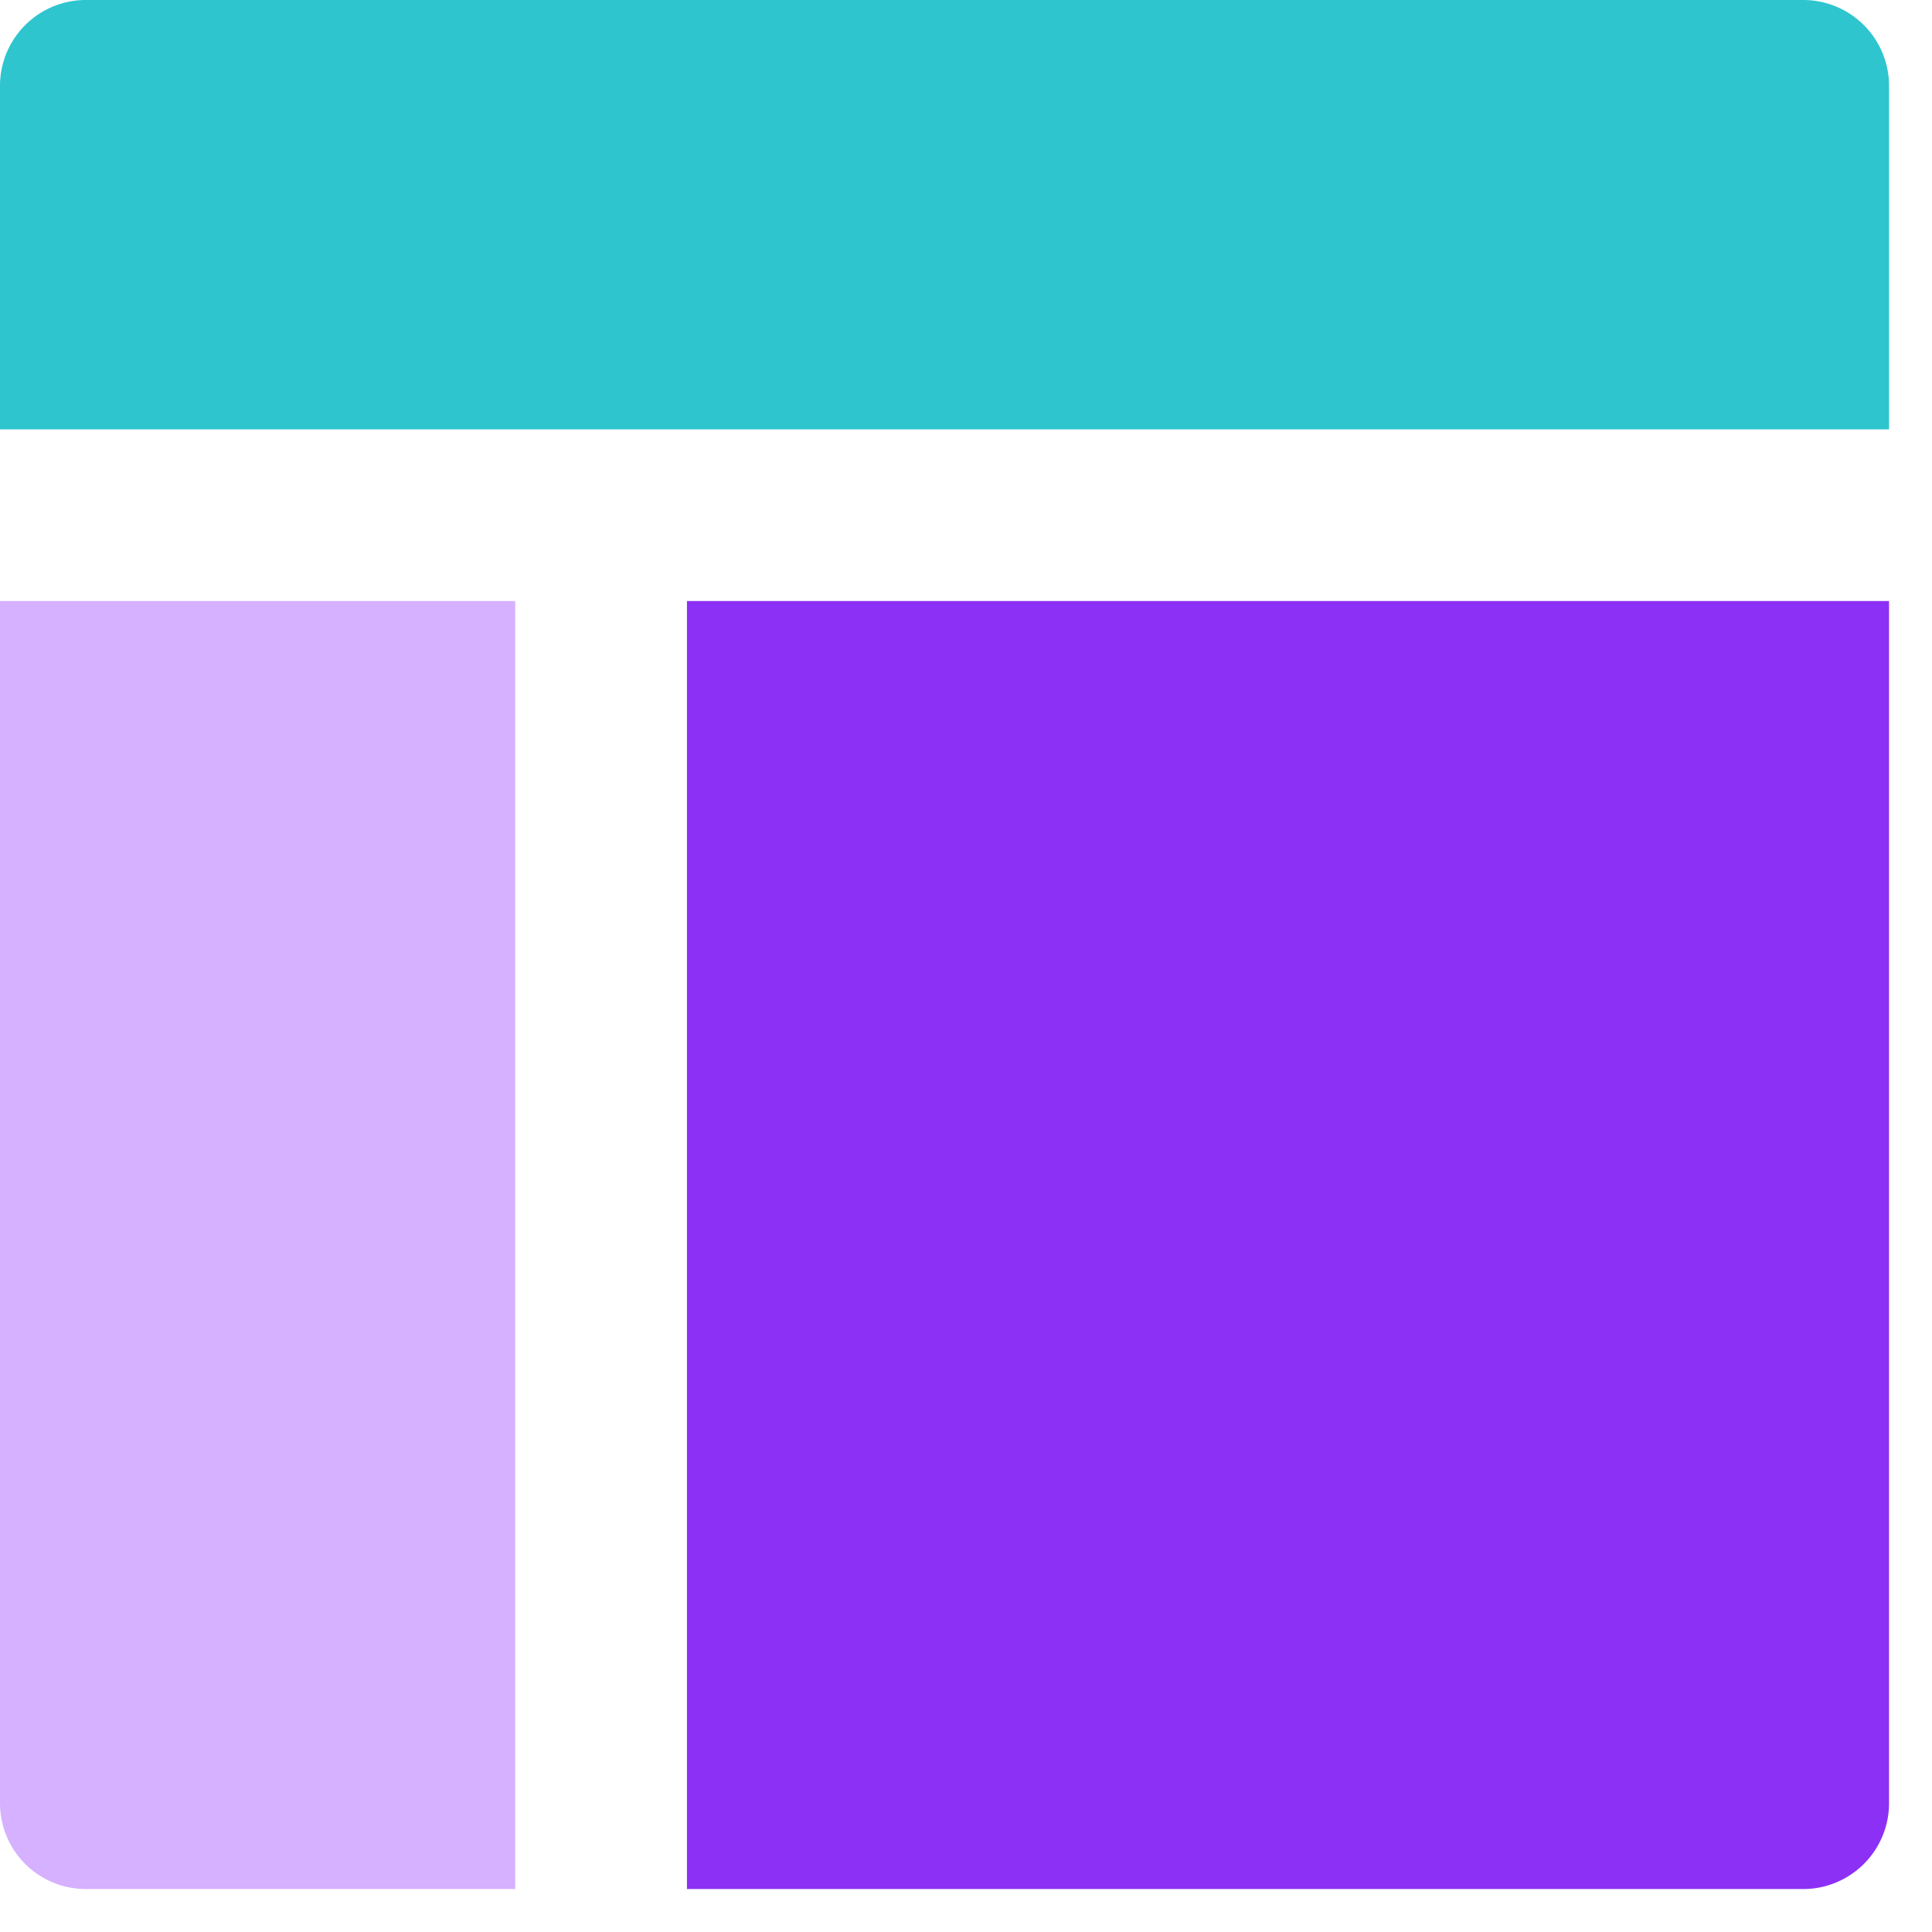 <svg xmlns="http://www.w3.org/2000/svg" fill="none" viewBox="0 0 30 30">
  <path d="M29.333 6.667V1.333A1.333 1.333 0 0028 0H1.333A1.333 1.333 0 000 1.333v5.334h29.333z" fill="#2EC5CE"/>
  <path d="M0 9.333V28a1.333 1.333 0 001.333 1.333H8v-20H0z" fill="#D6B1FF"/>
  <path d="M10.667 29.333H28A1.333 1.333 0 0029.333 28V9.333H10.667v20z" fill="#8C30F5"/>
</svg>
